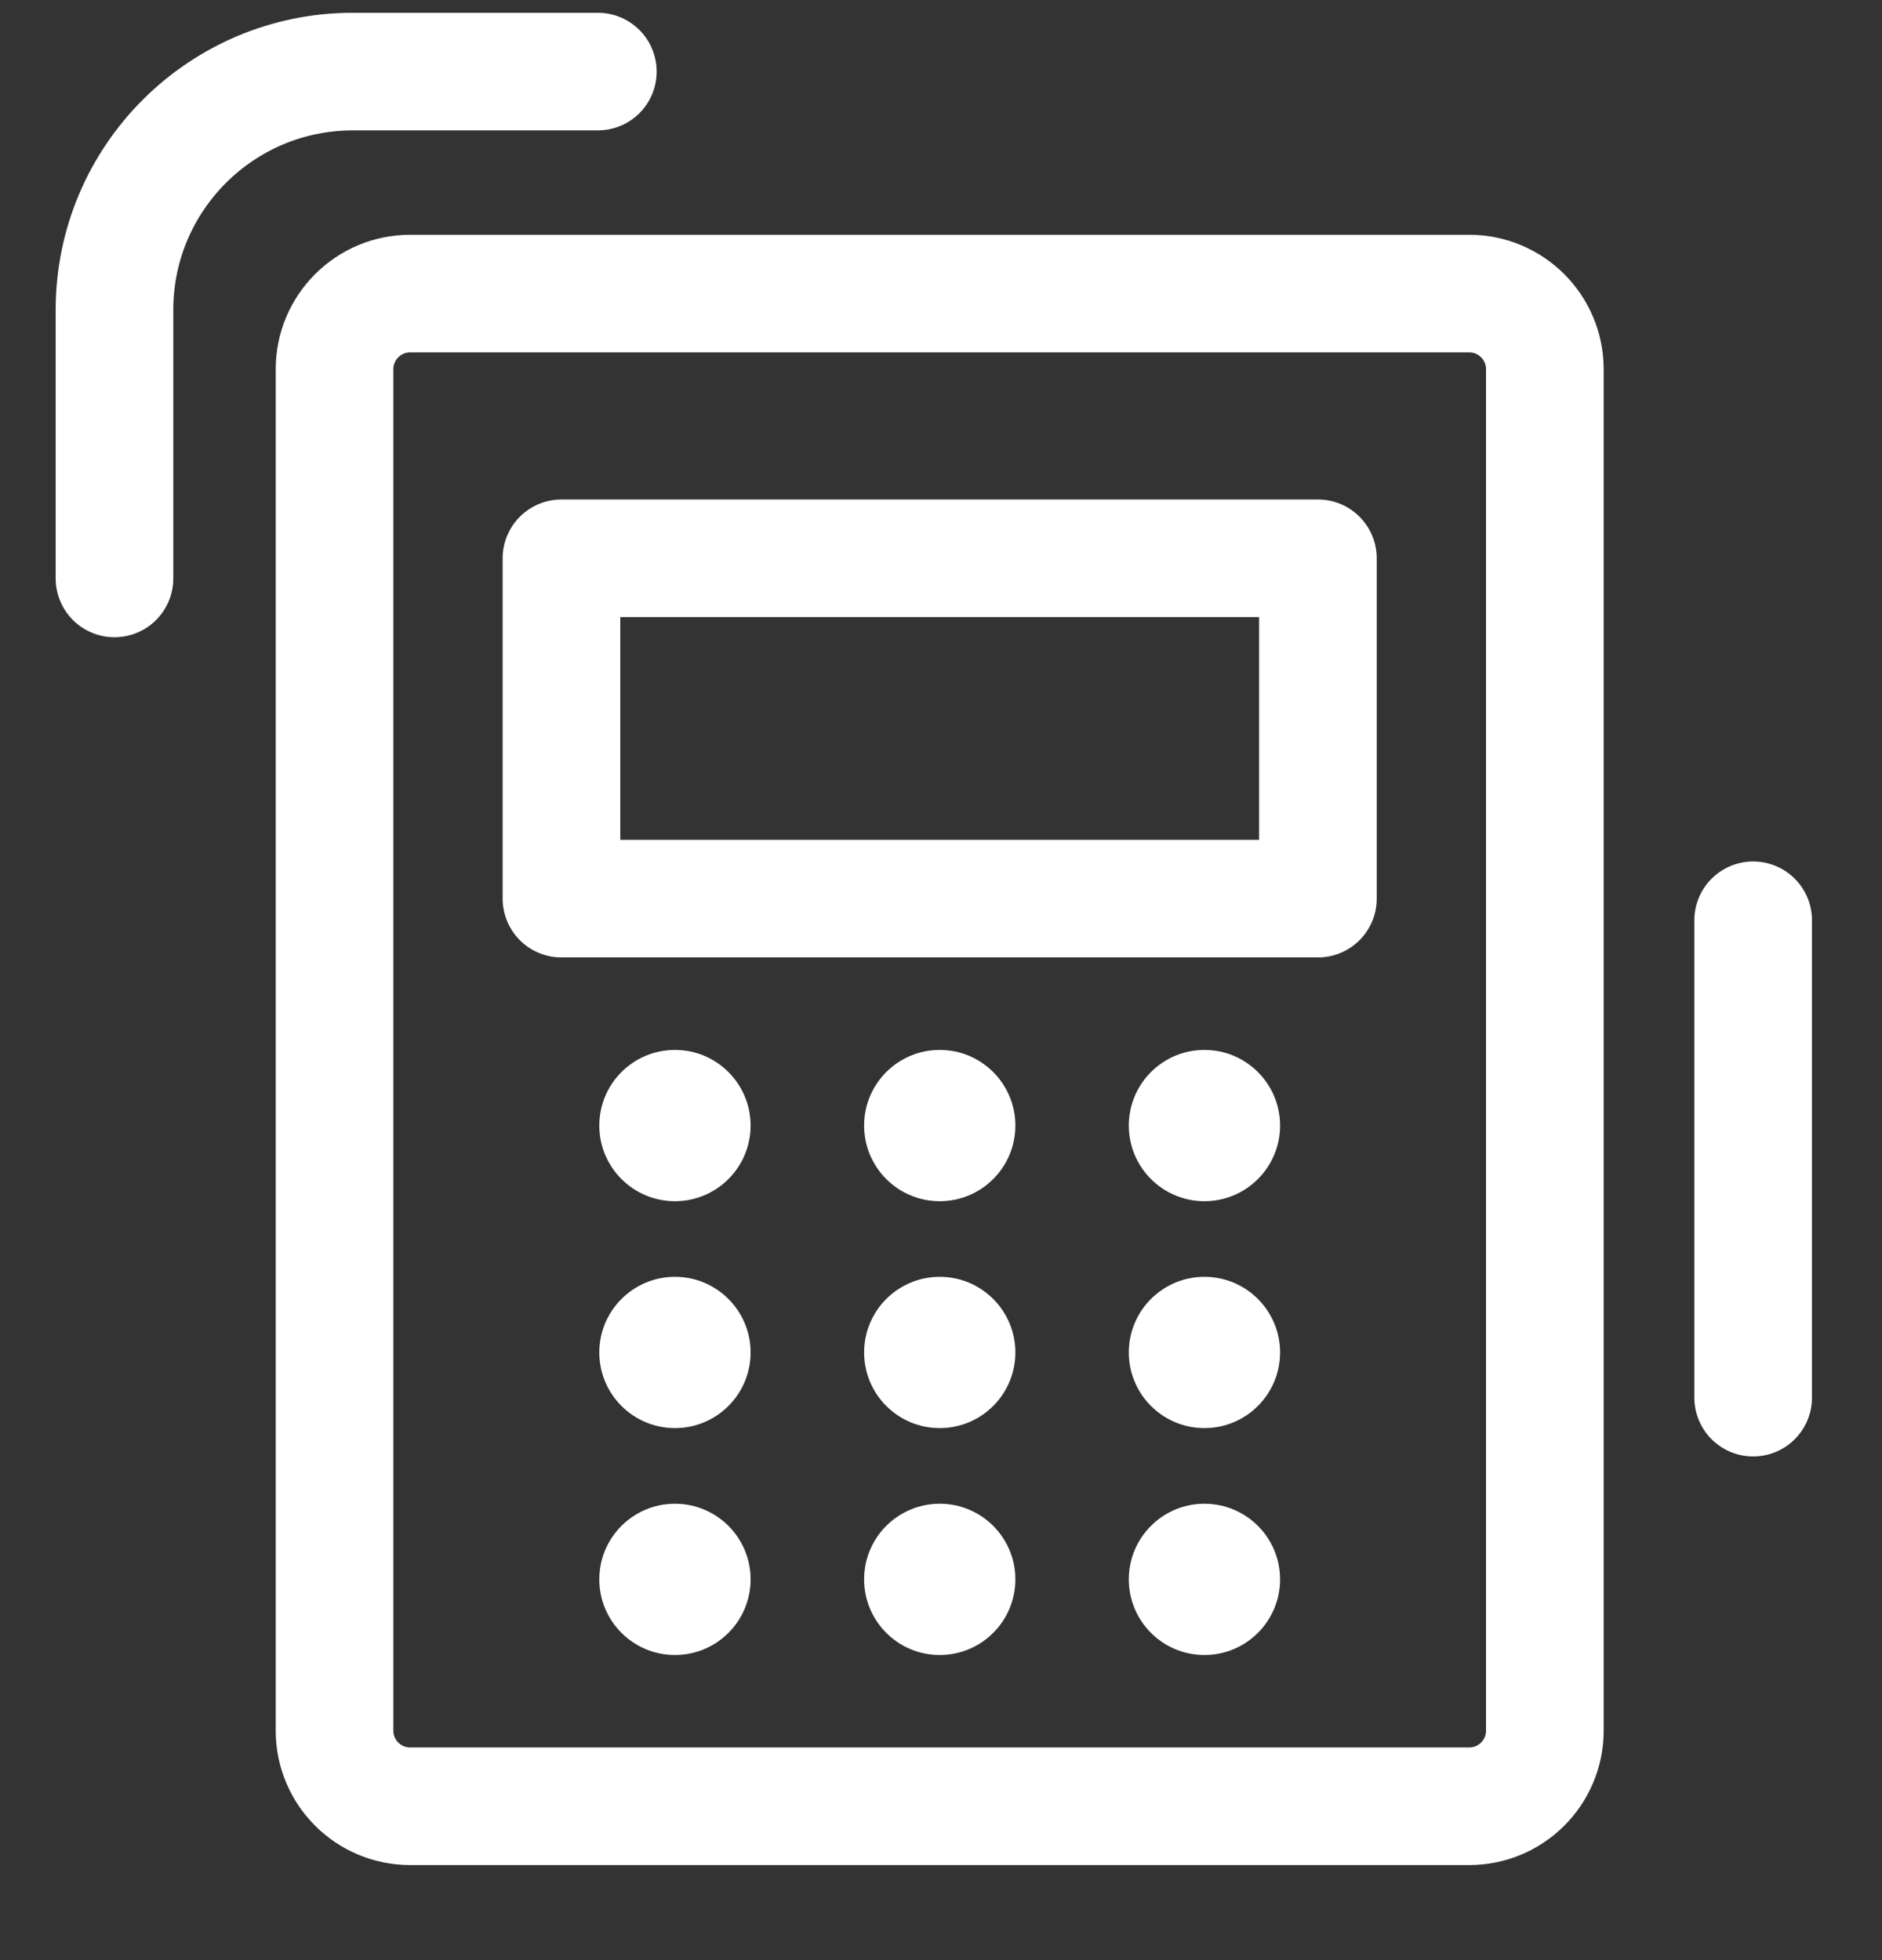 <?xml version="1.0" encoding="UTF-8"?> <svg xmlns="http://www.w3.org/2000/svg" width="48" height="50" viewBox="0 0 48 50" fill="none"><rect x="0" y="0" width="48" height="50" fill="#333333" stroke="none"/><path d="M37.472 7.489H10.461C9.396 7.489 8.532 8.353 8.532 9.418V44.146C8.532 45.212 9.396 46.075 10.461 46.075H37.472C38.537 46.075 39.401 45.212 39.401 44.146V9.418C39.401 8.353 38.537 7.489 37.472 7.489Z" stroke="white" stroke-width="3" stroke-linecap="round" stroke-linejoin="round"></path><path d="M33.613 14.241H14.32V22.923H33.613V14.241Z" stroke="white" stroke-width="3" stroke-linecap="round" stroke-linejoin="round"></path><path d="M17.215 30.641C18.28 30.641 19.144 29.777 19.144 28.711C19.144 27.646 18.28 26.782 17.215 26.782C16.149 26.782 15.285 27.646 15.285 28.711C15.285 29.777 16.149 30.641 17.215 30.641Z" fill="white"></path><path d="M17.215 36.429C18.28 36.429 19.144 35.565 19.144 34.499C19.144 33.434 18.28 32.57 17.215 32.57C16.149 32.57 15.285 33.434 15.285 34.499C15.285 35.565 16.149 36.429 17.215 36.429Z" fill="white"></path><path d="M17.215 42.217C18.28 42.217 19.144 41.353 19.144 40.287C19.144 39.222 18.28 38.358 17.215 38.358C16.149 38.358 15.285 39.222 15.285 40.287C15.285 41.353 16.149 42.217 17.215 42.217Z" fill="white"></path><path d="M23.968 30.641C25.033 30.641 25.897 29.777 25.897 28.711C25.897 27.646 25.033 26.782 23.968 26.782C22.902 26.782 22.039 27.646 22.039 28.711C22.039 29.777 22.902 30.641 23.968 30.641Z" fill="white"></path><path d="M23.968 36.429C25.033 36.429 25.897 35.565 25.897 34.499C25.897 33.434 25.033 32.57 23.968 32.57C22.902 32.57 22.039 33.434 22.039 34.499C22.039 35.565 22.902 36.429 23.968 36.429Z" fill="white"></path><path d="M23.968 42.217C25.033 42.217 25.897 41.353 25.897 40.287C25.897 39.222 25.033 38.358 23.968 38.358C22.902 38.358 22.039 39.222 22.039 40.287C22.039 41.353 22.902 42.217 23.968 42.217Z" fill="white"></path><path d="M30.719 30.641C31.784 30.641 32.648 29.777 32.648 28.711C32.648 27.646 31.784 26.782 30.719 26.782C29.653 26.782 28.79 27.646 28.79 28.711C28.79 29.777 29.653 30.641 30.719 30.641Z" fill="white"></path><path d="M30.719 36.429C31.784 36.429 32.648 35.565 32.648 34.499C32.648 33.434 31.784 32.57 30.719 32.57C29.653 32.57 28.79 33.434 28.79 34.499C28.79 35.565 29.653 36.429 30.719 36.429Z" fill="white"></path><path d="M30.719 42.217C31.784 42.217 32.648 41.353 32.648 40.287C32.648 39.222 31.784 38.358 30.719 38.358C29.653 38.358 28.79 39.222 28.79 40.287C28.79 41.353 29.653 42.217 30.719 42.217Z" fill="white"></path><path d="M2.92 14.755V7.906C2.92 4.548 5.642 1.826 9 1.826H15.248" stroke="white" stroke-width="3" stroke-linecap="round" stroke-linejoin="round"></path><path d="M44.714 23.475V35.652" stroke="white" stroke-width="3" stroke-linecap="round" stroke-linejoin="round"></path></svg> 